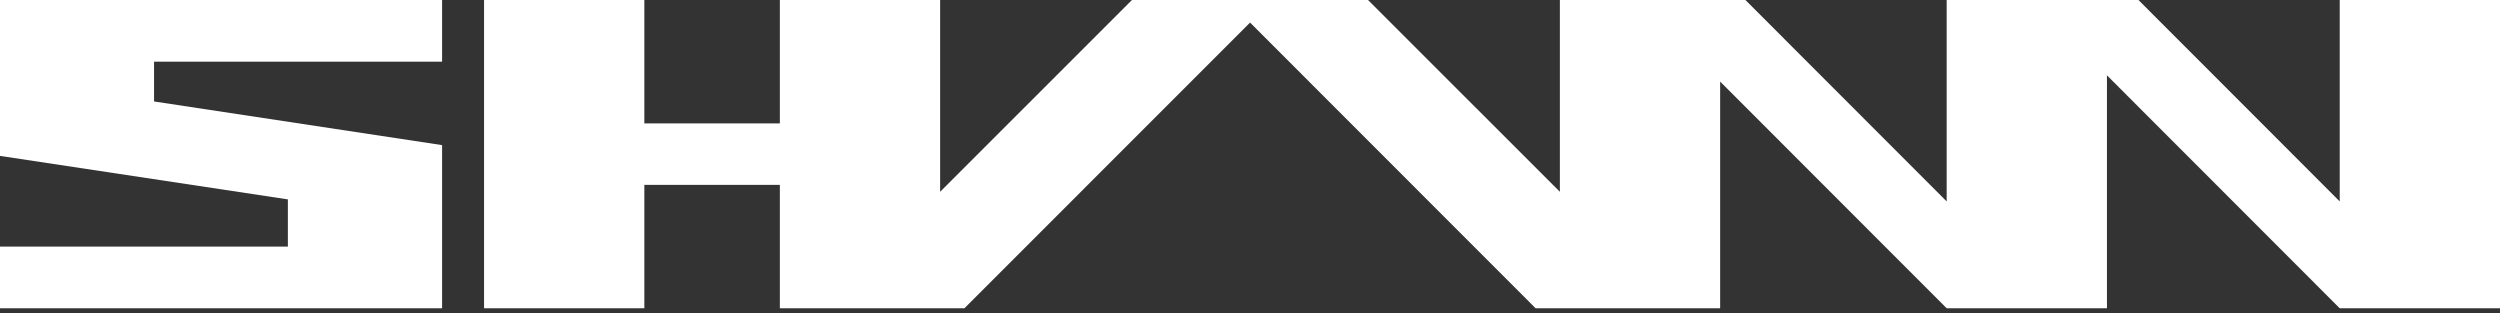 <?xml version="1.0" encoding="UTF-8"?> <svg xmlns="http://www.w3.org/2000/svg" width="511" height="64" viewBox="0 0 511 64" fill="none"><rect x="0" y="0" width="511" height="64" fill="#333333" stroke="none"/> <path d="M31.488 20.739L90.363 29.662V63.01H0V50.401H58.841V40.755L0 31.866V0H90.363V12.609H31.488V20.739Z" fill="white"></path> <path d="M231.368 0H279.632L318.837 39.204V0H356.766L397.9 41.168V0H437.104L478.238 41.168V0H511V63.01H478.238L430.662 15.399V63.01H397.9L351.599 16.674V63.01H313.876L255.517 4.616L197.124 63.01H159.401V37.792H131.703V63.01H98.941V0H131.703V25.218H159.401V0H192.163V39.204L231.368 0Z" fill="white"></path> </svg> 